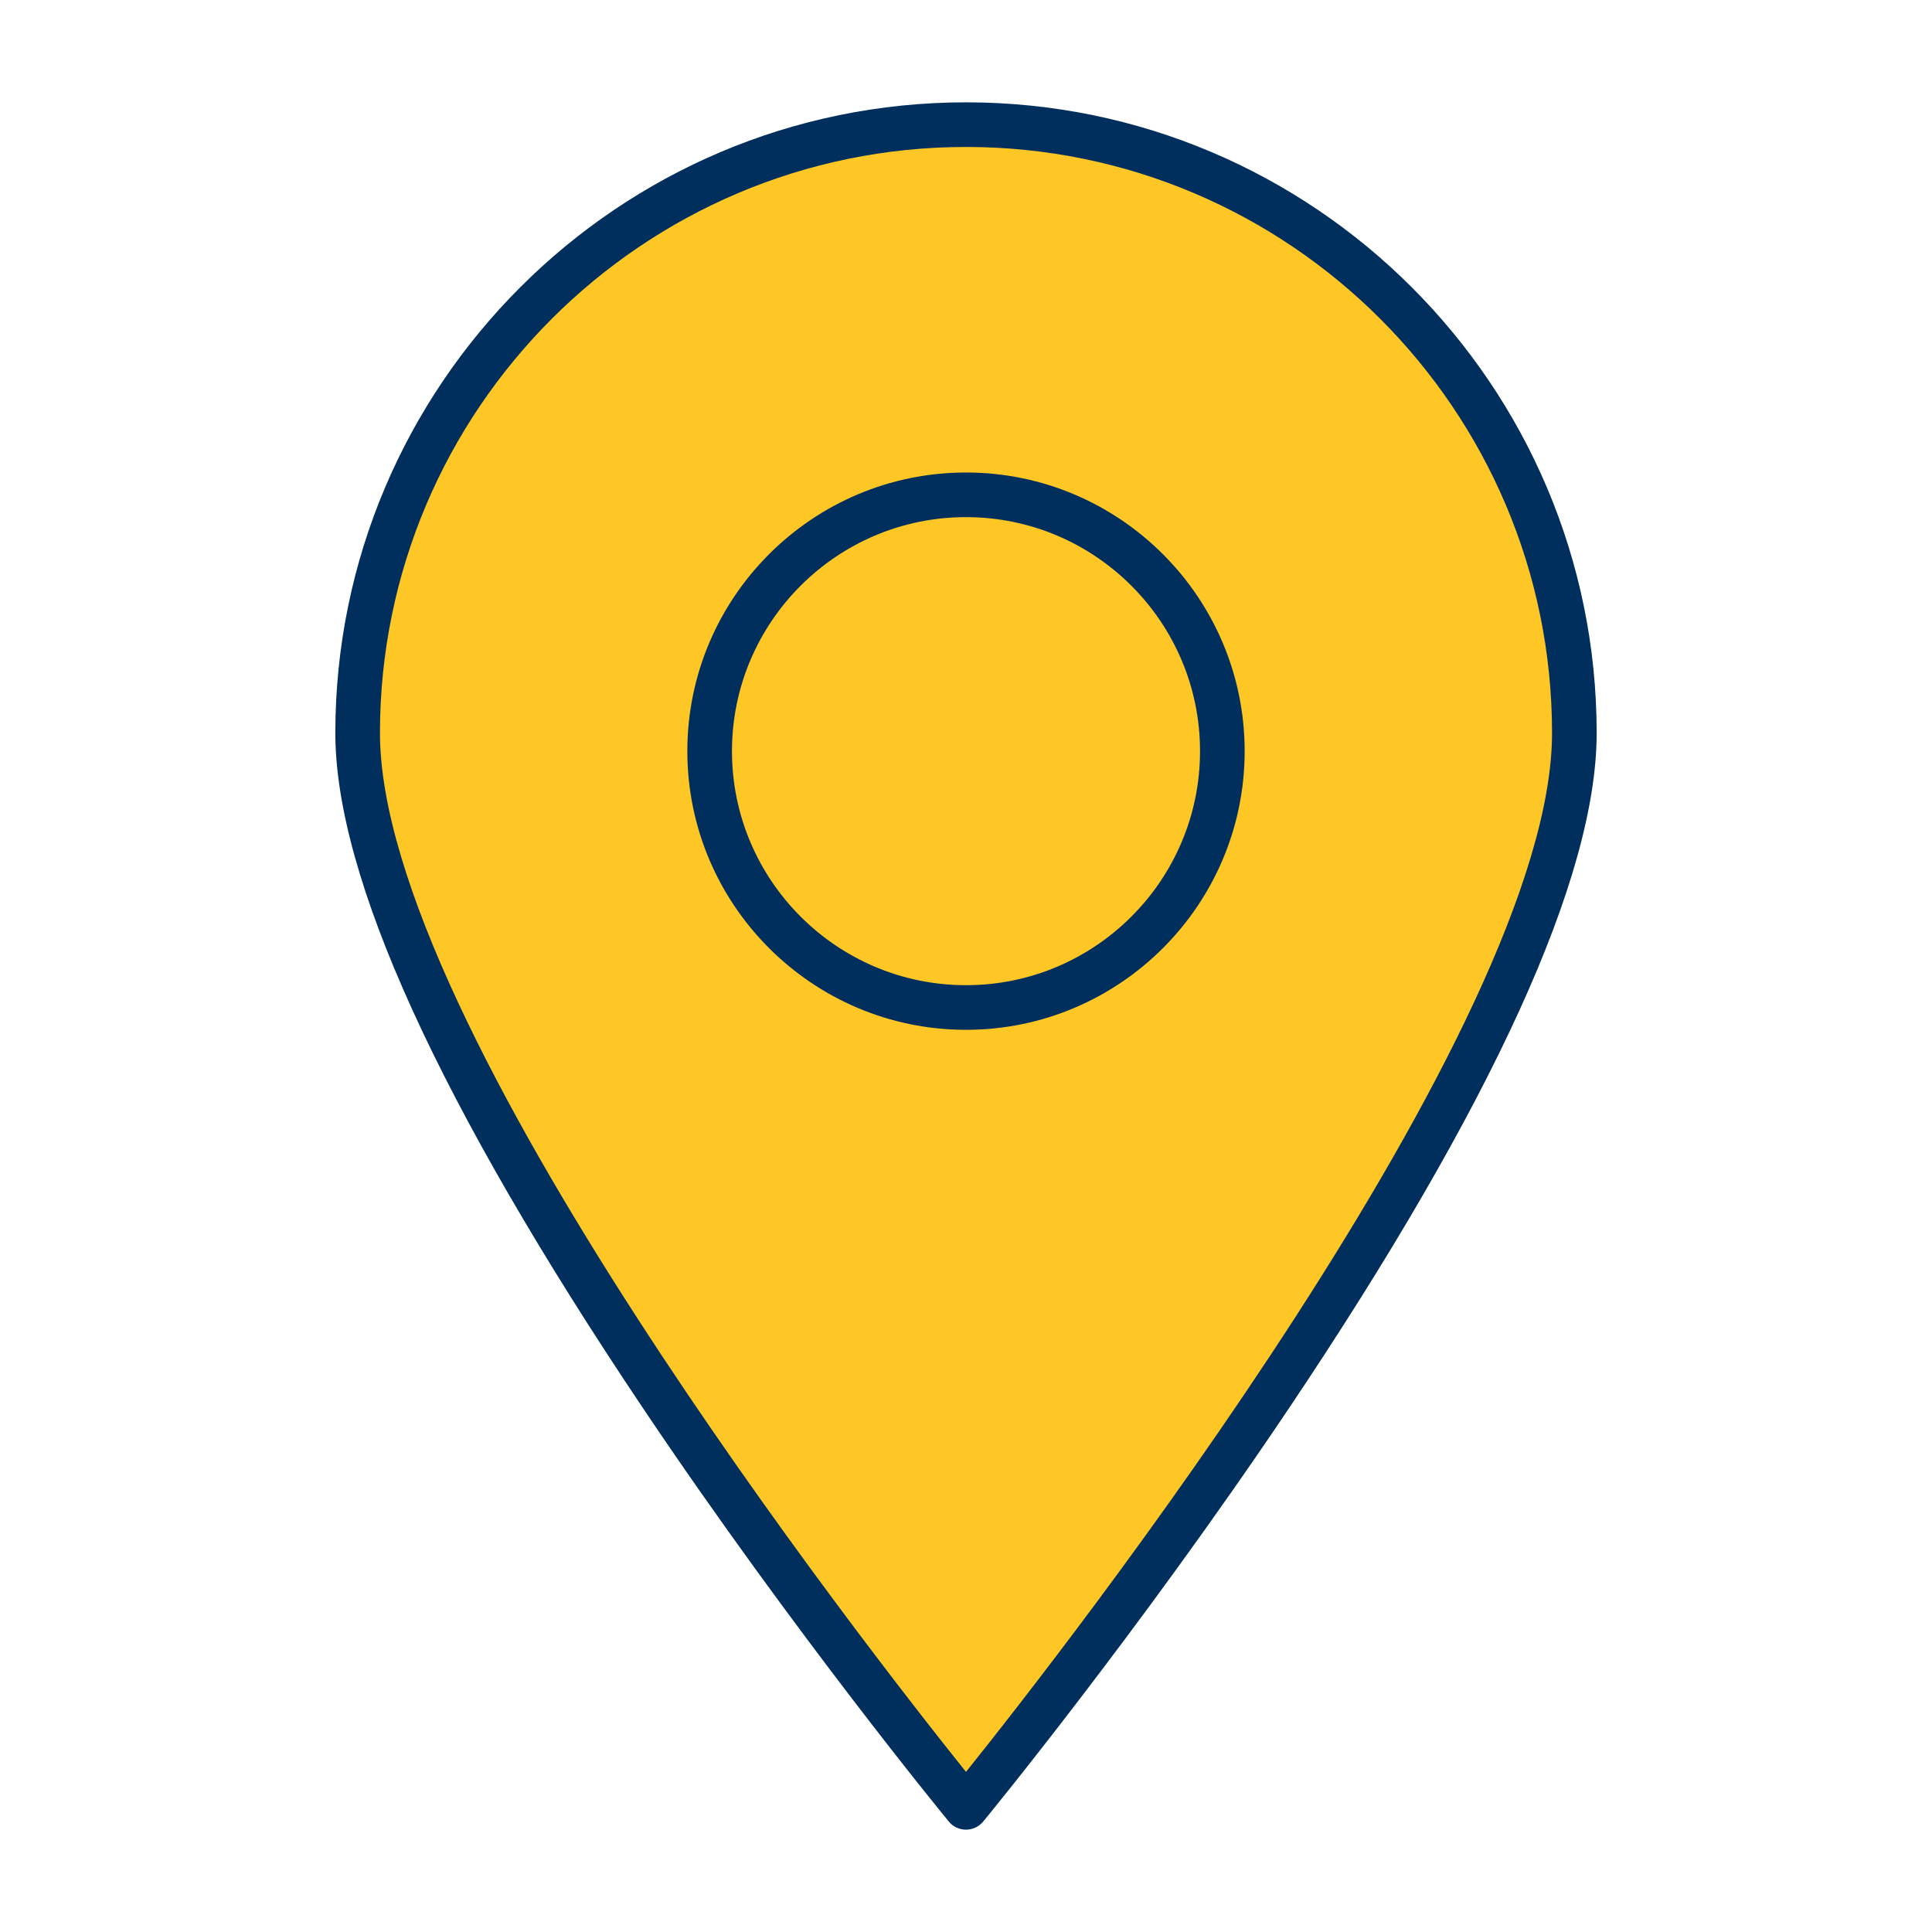 <?xml version="1.0" encoding="UTF-8"?><svg id="Layer_1" xmlns="http://www.w3.org/2000/svg" viewBox="0 0 300 300"><defs><style>.cls-1{fill:#ffc726;}.cls-1,.cls-2{stroke-width:0px;}.cls-2{fill:#002f5d;}</style></defs><path class="cls-1" d="M244.47,113.82c0,52.17-94.47,166.83-94.47,166.83,0,0-94.47-114.65-94.47-166.83S97.83,19.35,150,19.35s94.47,42.3,94.47,94.47Z"/><path class="cls-2" d="M150,284.11c-1.03,0-2.02-.46-2.67-1.26-.24-.29-24-29.2-47.44-64.12-31.73-47.28-47.82-82.57-47.82-104.91,0-54,43.93-97.93,97.93-97.93s97.93,43.93,97.93,97.93c0,22.34-16.09,57.64-47.82,104.91-23.44,34.92-47.2,63.83-47.44,64.12-.66.8-1.64,1.26-2.67,1.26ZM150,22.82c-50.18,0-91,40.82-91,91,0,45.48,75.7,142.22,91,161.32,15.31-19.1,91-115.84,91-161.32,0-50.18-40.82-91-91-91Z"/><path class="cls-2" d="M150,159.91c-23.86,0-43.27-19.41-43.27-43.27s19.41-43.27,43.27-43.27,43.27,19.41,43.27,43.27-19.41,43.27-43.27,43.27ZM150,80.3c-20.04,0-36.34,16.3-36.34,36.34s16.3,36.34,36.34,36.34,36.34-16.3,36.34-36.34-16.3-36.34-36.34-36.34Z"/></svg>